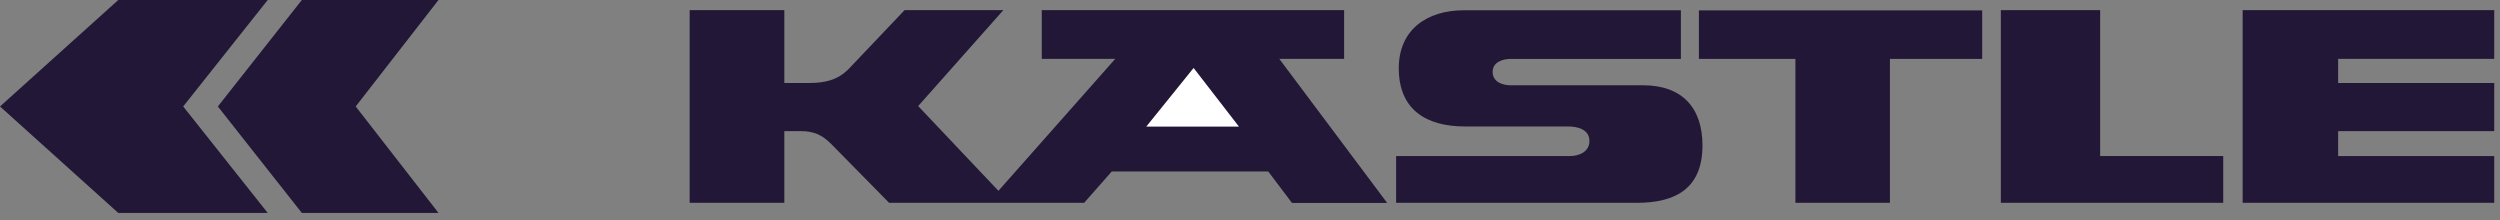 <svg width="227" height="20" viewBox="0 0 227 20" fill="none" xmlns="http://www.w3.org/2000/svg">
<rect x="0" y="0" width="227" height="20" fill="#808080" stroke="none"/>
<g clip-path="url(#clip0_410_5568)">
<path fill-rule="evenodd" clip-rule="evenodd" d="M16.633 9.667L24.308 19.333H10.738L0 9.667L10.738 0H24.308L16.633 9.667Z" fill="#221737"/>
<path fill-rule="evenodd" clip-rule="evenodd" d="M19.781 9.667L27.407 0H39.815L32.298 9.667L39.815 19.333H27.407L19.781 9.667Z" fill="#221737"/>
<path fill-rule="evenodd" clip-rule="evenodd" d="M125.956 18.427H117.313L115.158 15.572H100.946L98.441 18.415H80.731L75.489 13.091C74.654 12.245 73.903 11.906 72.693 11.906H71.216V18.415H62.621V0.92H71.216V7.538H73.358C74.872 7.538 76.07 7.308 77.135 6.183L82.135 0.92H91.105L83.37 9.631L90.657 17.326L101.261 5.348H94.591V0.92H122.046V5.348H116.163L125.956 18.427Z" fill="#221737"/>
<path fill-rule="evenodd" clip-rule="evenodd" d="M126.767 18.415V14.168H142.564C143.4 14.168 144.32 13.769 144.32 12.813C144.32 11.737 143.242 11.482 142.359 11.482H133.013C129.527 11.482 127.009 9.982 127.009 6.195C127.009 2.675 129.588 0.933 132.916 0.933H152.624V5.349H137.177C136.439 5.349 135.531 5.639 135.531 6.522C135.531 7.442 136.415 7.744 137.177 7.744H149.21C152.672 7.744 154.585 9.728 154.585 13.2C154.585 17.06 152.212 18.415 148.641 18.415H126.755H126.767Z" fill="#221737"/>
<path fill-rule="evenodd" clip-rule="evenodd" d="M163.023 18.414V5.348H154.259V0.944H179.982V5.348H171.605V18.414H163.023Z" fill="#221737"/>
<path fill-rule="evenodd" clip-rule="evenodd" d="M181.676 18.415V0.92H190.694V14.168H201.868V18.415H181.676Z" fill="#221737"/>
<path fill-rule="evenodd" clip-rule="evenodd" d="M203.635 18.415V0.92H226.478V5.348H212.303V7.538H226.478V11.906H212.303V14.168H226.478V18.415H203.635Z" fill="#221737"/>
<path fill-rule="evenodd" clip-rule="evenodd" d="M108.379 6.171L104.082 11.494H112.495L108.379 6.171Z" fill="white"/>
</g>
<defs>
<clipPath id="clip0_410_5568">
<rect width="226.477" height="19.333" fill="white"/>
</clipPath>
</defs>
</svg>
